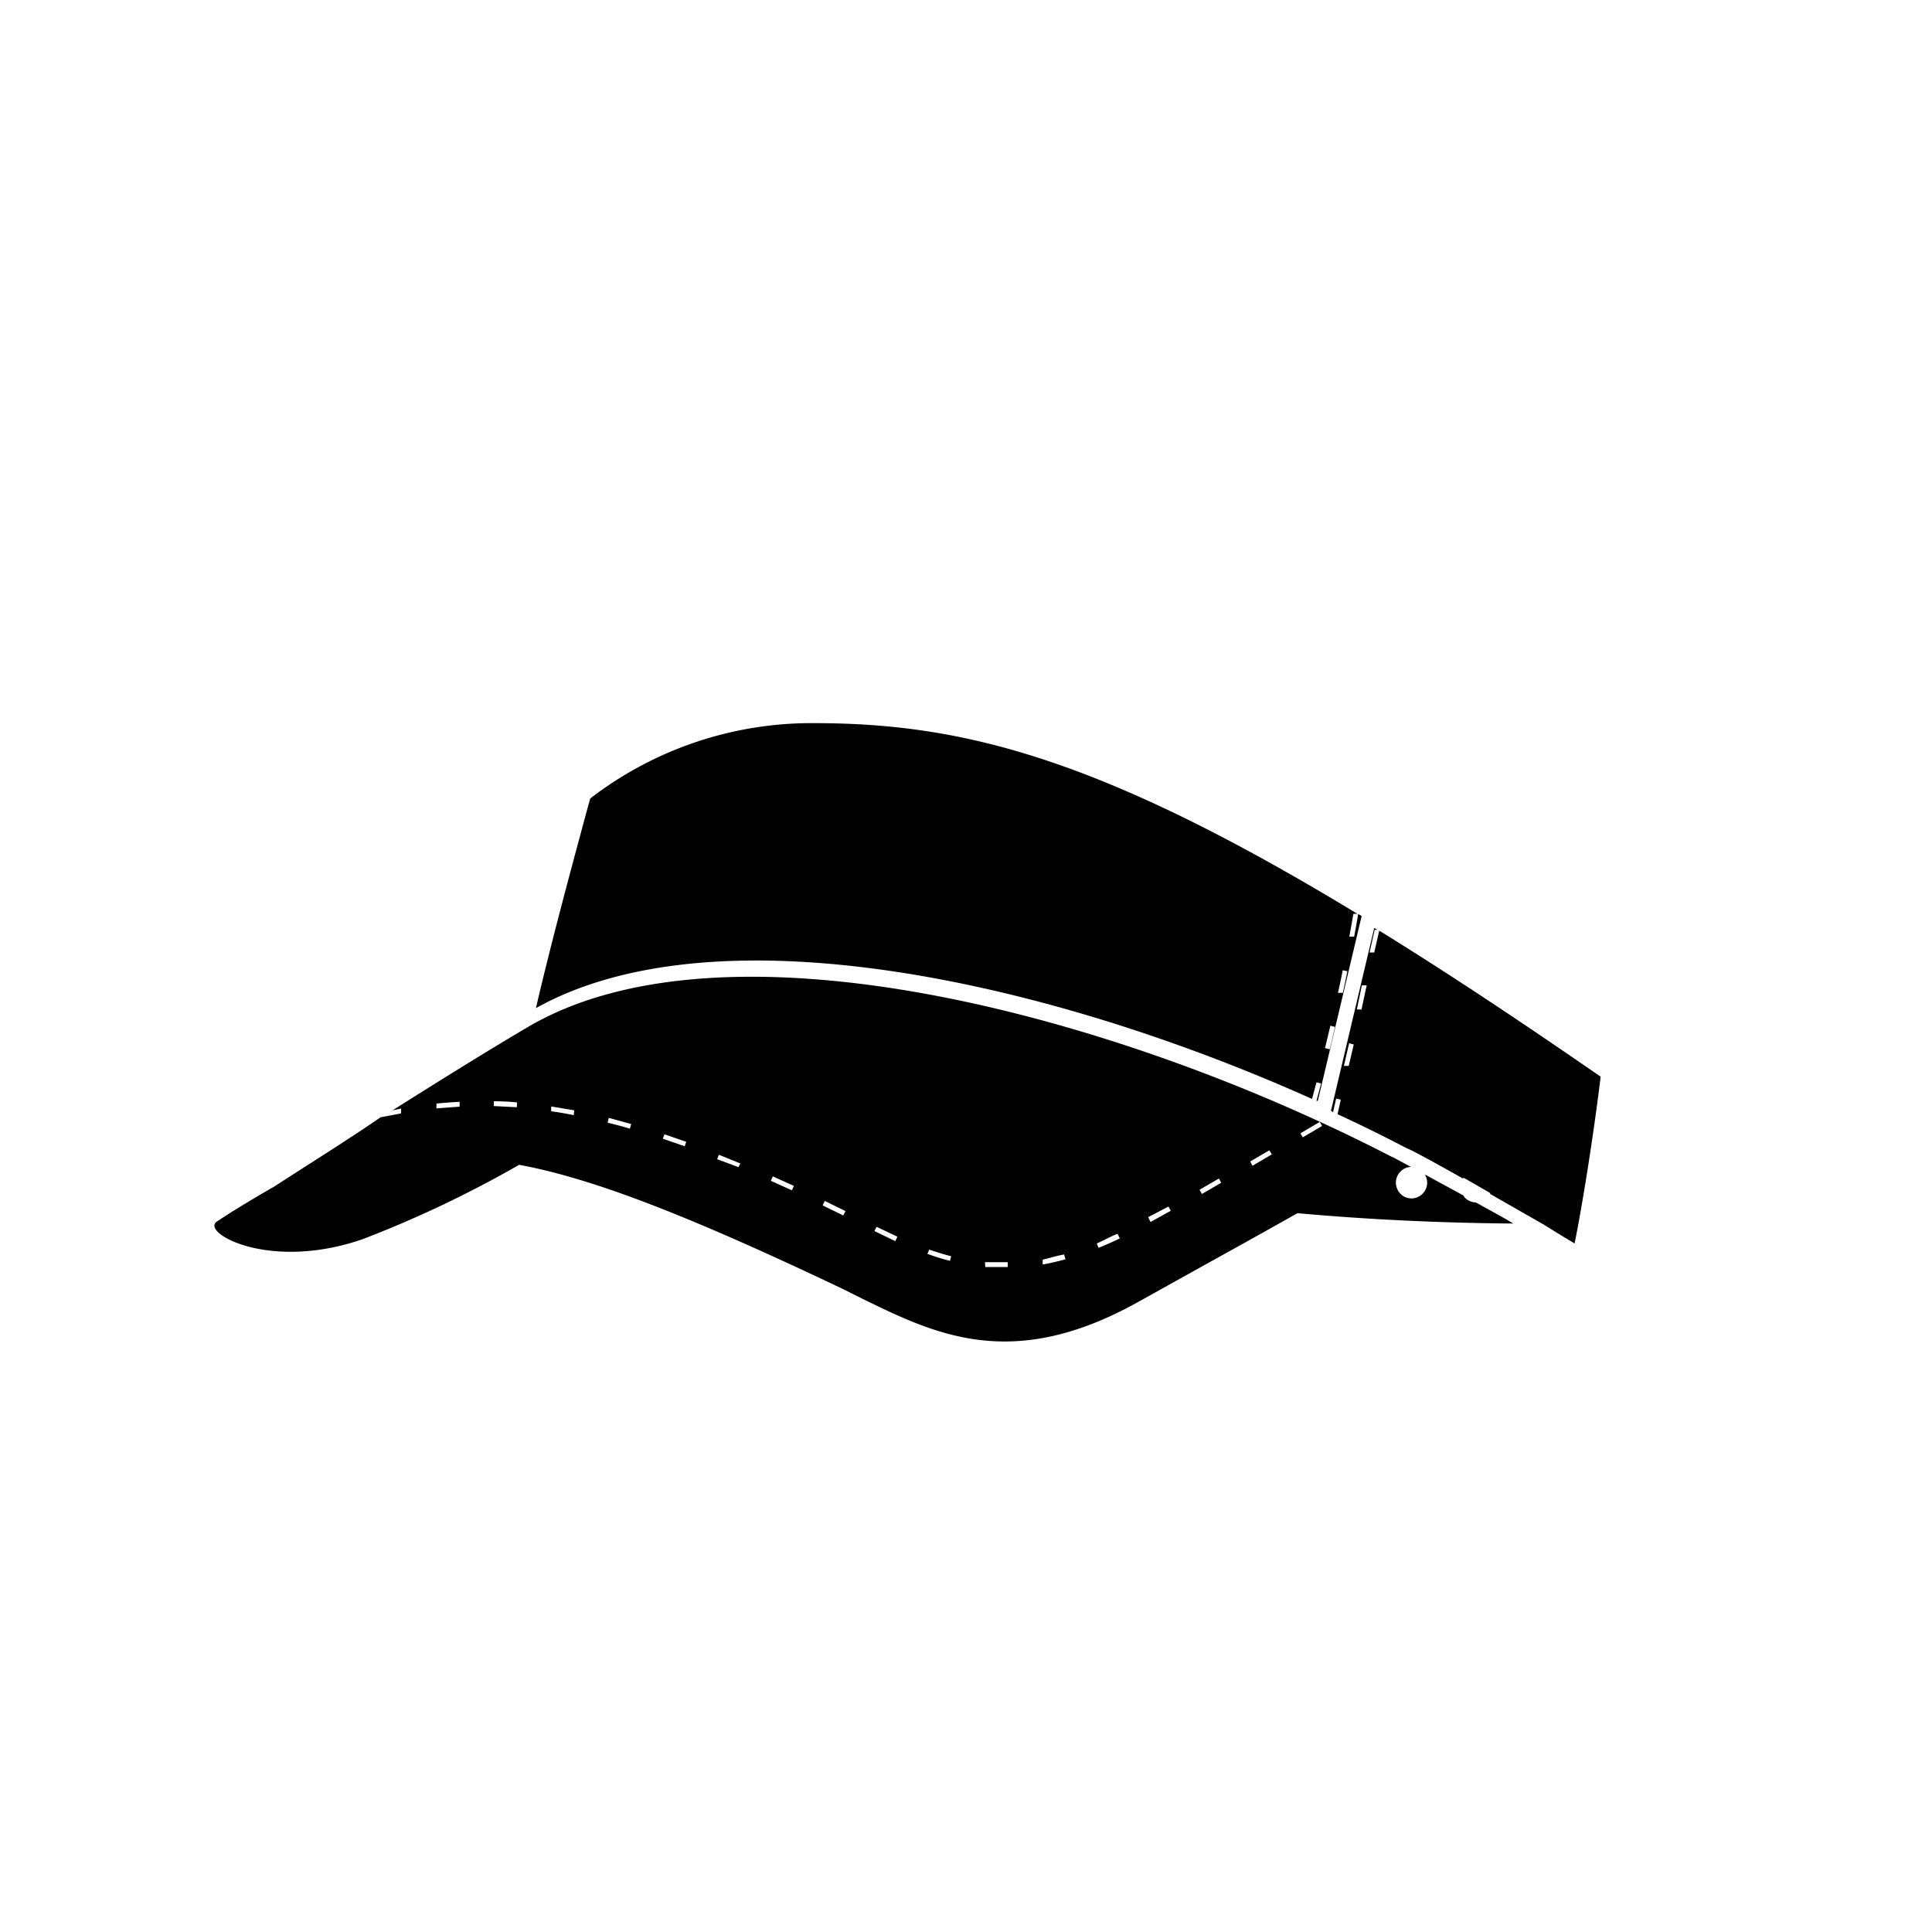 <svg id="5f400301-1885-43ec-9fce-96979cd0e873" data-name="Layer 1" xmlns="http://www.w3.org/2000/svg" viewBox="0 0 100 100"><defs><style>.\31 4f574be-fea2-4d2d-87a9-481df67a387a{fill-rule:evenodd;}</style></defs><title>17_06_SEE_B2C_ICONS_08_Visors</title><path class="14f574be-fea2-4d2d-87a9-481df67a387a" d="M70.3,47.31q-.1.6-.21,1.17l-.25,0c.07-.38.14-.77.21-1.18l.21,0c-13.32-8.09-20.43-9.84-27.95-9.87h-.08a18.78,18.78,0,0,0-11.68,3.9l-.21.76c-.87,3.22-1.85,6.86-2.6,10.09,9.31-5.19,26.35-1.49,40.17,4.7l.23-.86.24.06-.24.9.07,0,2.27-9.57h0Zm-1.48,7-.24-.06c.09-.36.18-.75.28-1.16l.24.06C69,53.58,68.91,54,68.82,54.33Zm.68-2.92-.25,0c.09-.37.17-.76.25-1.17l.24.05Q69.62,50.86,69.5,51.41Z"/><path class="14f574be-fea2-4d2d-87a9-481df67a387a" d="M27.32,53.16c-2,1.18-4.39,2.66-7,4.31l.44-.09,0,.25-1.06.2C18,59,16.13,60.16,14.22,61.4c-1.13.65-2.16,1.27-3,1.83s2.7,2.59,7.55.91a57.81,57.81,0,0,0,8.1-3.85c3.78.7,8.67,2.58,16.74,6.42l1,.5c3.83,1.87,7.79,3.81,14.3.18l3.25-1.81c2.8-1.55,5.22-2.89,10-5.64C57.69,52.44,37.54,47.15,27.32,53.16Zm-4.73,4.21,0-.25q.6-.06,1.2-.09v.25Zm4.16-.06-1.19-.06V57q.6,0,1.2.06Zm2.95.41c-.39-.08-.79-.15-1.17-.2l0-.25,1.19.2Zm2.9.7c-.39-.12-.78-.22-1.15-.31l.06-.25,1.16.32Zm2.84.91-1.13-.39.08-.23,1.13.39Zm2.78,1.08L37.12,60l.09-.23,1.11.45Zm30.09-2.34.12.21-1,.59-.12-.21ZM65.7,59.54l.13.21-1,.59-.12-.22ZM63.09,61l.12.22-1,.58-.12-.22Zm-2.61,1.45.12.22-1.05.58L59.43,63Zm-2.63,1.42.11.23c-.37.18-.74.34-1.1.49l-.09-.23C57.12,64.21,57.48,64,57.85,63.86Zm-2.77,1.07.07.24c-.4.11-.79.2-1.18.27l0-.25C54.31,65.12,54.69,65,55.08,64.93Zm-4.1.39c.33,0,.67,0,1,0h.18v.25H52c-.34,0-.68,0-1,0Zm-2.88-.65c.38.13.76.25,1.13.34l-.06.24A11.47,11.47,0,0,1,48,64.9Zm-2.73-1.18,1.08.51-.11.23-1.08-.52Zm-2.68-1.34.94.46.13.07-.11.22-.13-.06-.94-.46ZM40,60.89l1.09.49-.1.23-1.09-.49Z"/><path class="14f574be-fea2-4d2d-87a9-481df67a387a" d="M67,62.78c3.83.35,7.61.52,11.32.55-.08-.07-.91-.53-1.93-1.09h0a.84.84,0,0,1-.58-.26.53.53,0,0,1-.06-.1l-2-1.09a.83.83,0,0,1,.12.44.82.82,0,0,1-.82.8h0a.77.77,0,0,1-.57-.25.86.86,0,0,1-.23-.59.82.82,0,0,1,.26-.57.77.77,0,0,1,.52-.22l-.93-.5h0C69.89,61.16,68.49,62,67,62.78Z"/><path class="14f574be-fea2-4d2d-87a9-481df67a387a" d="M71.39,48.17l-.26,1.13-.24,0,.26-1.17.14,0-.16-.1-2.24,9.47.11.06.16-.7.24.06-.17.75c1.17.54,2.33,1.11,3.44,1.69l.2.1c.19.06,1.47.76,2.87,1.55,0,0,0,0,0-.06l1.39.8a.09.09,0,0,1,0,.05l2.73,1.56c.55.34,1.1.68,1.64,1,.36-1.75.95-5.36,1.35-8.63C78.57,52.77,74.79,50.27,71.39,48.17Zm-1.58,7-.25,0,.27-1.17.24.06Zm.66-2.92-.24,0L70.49,51l.25,0Z"/></svg>